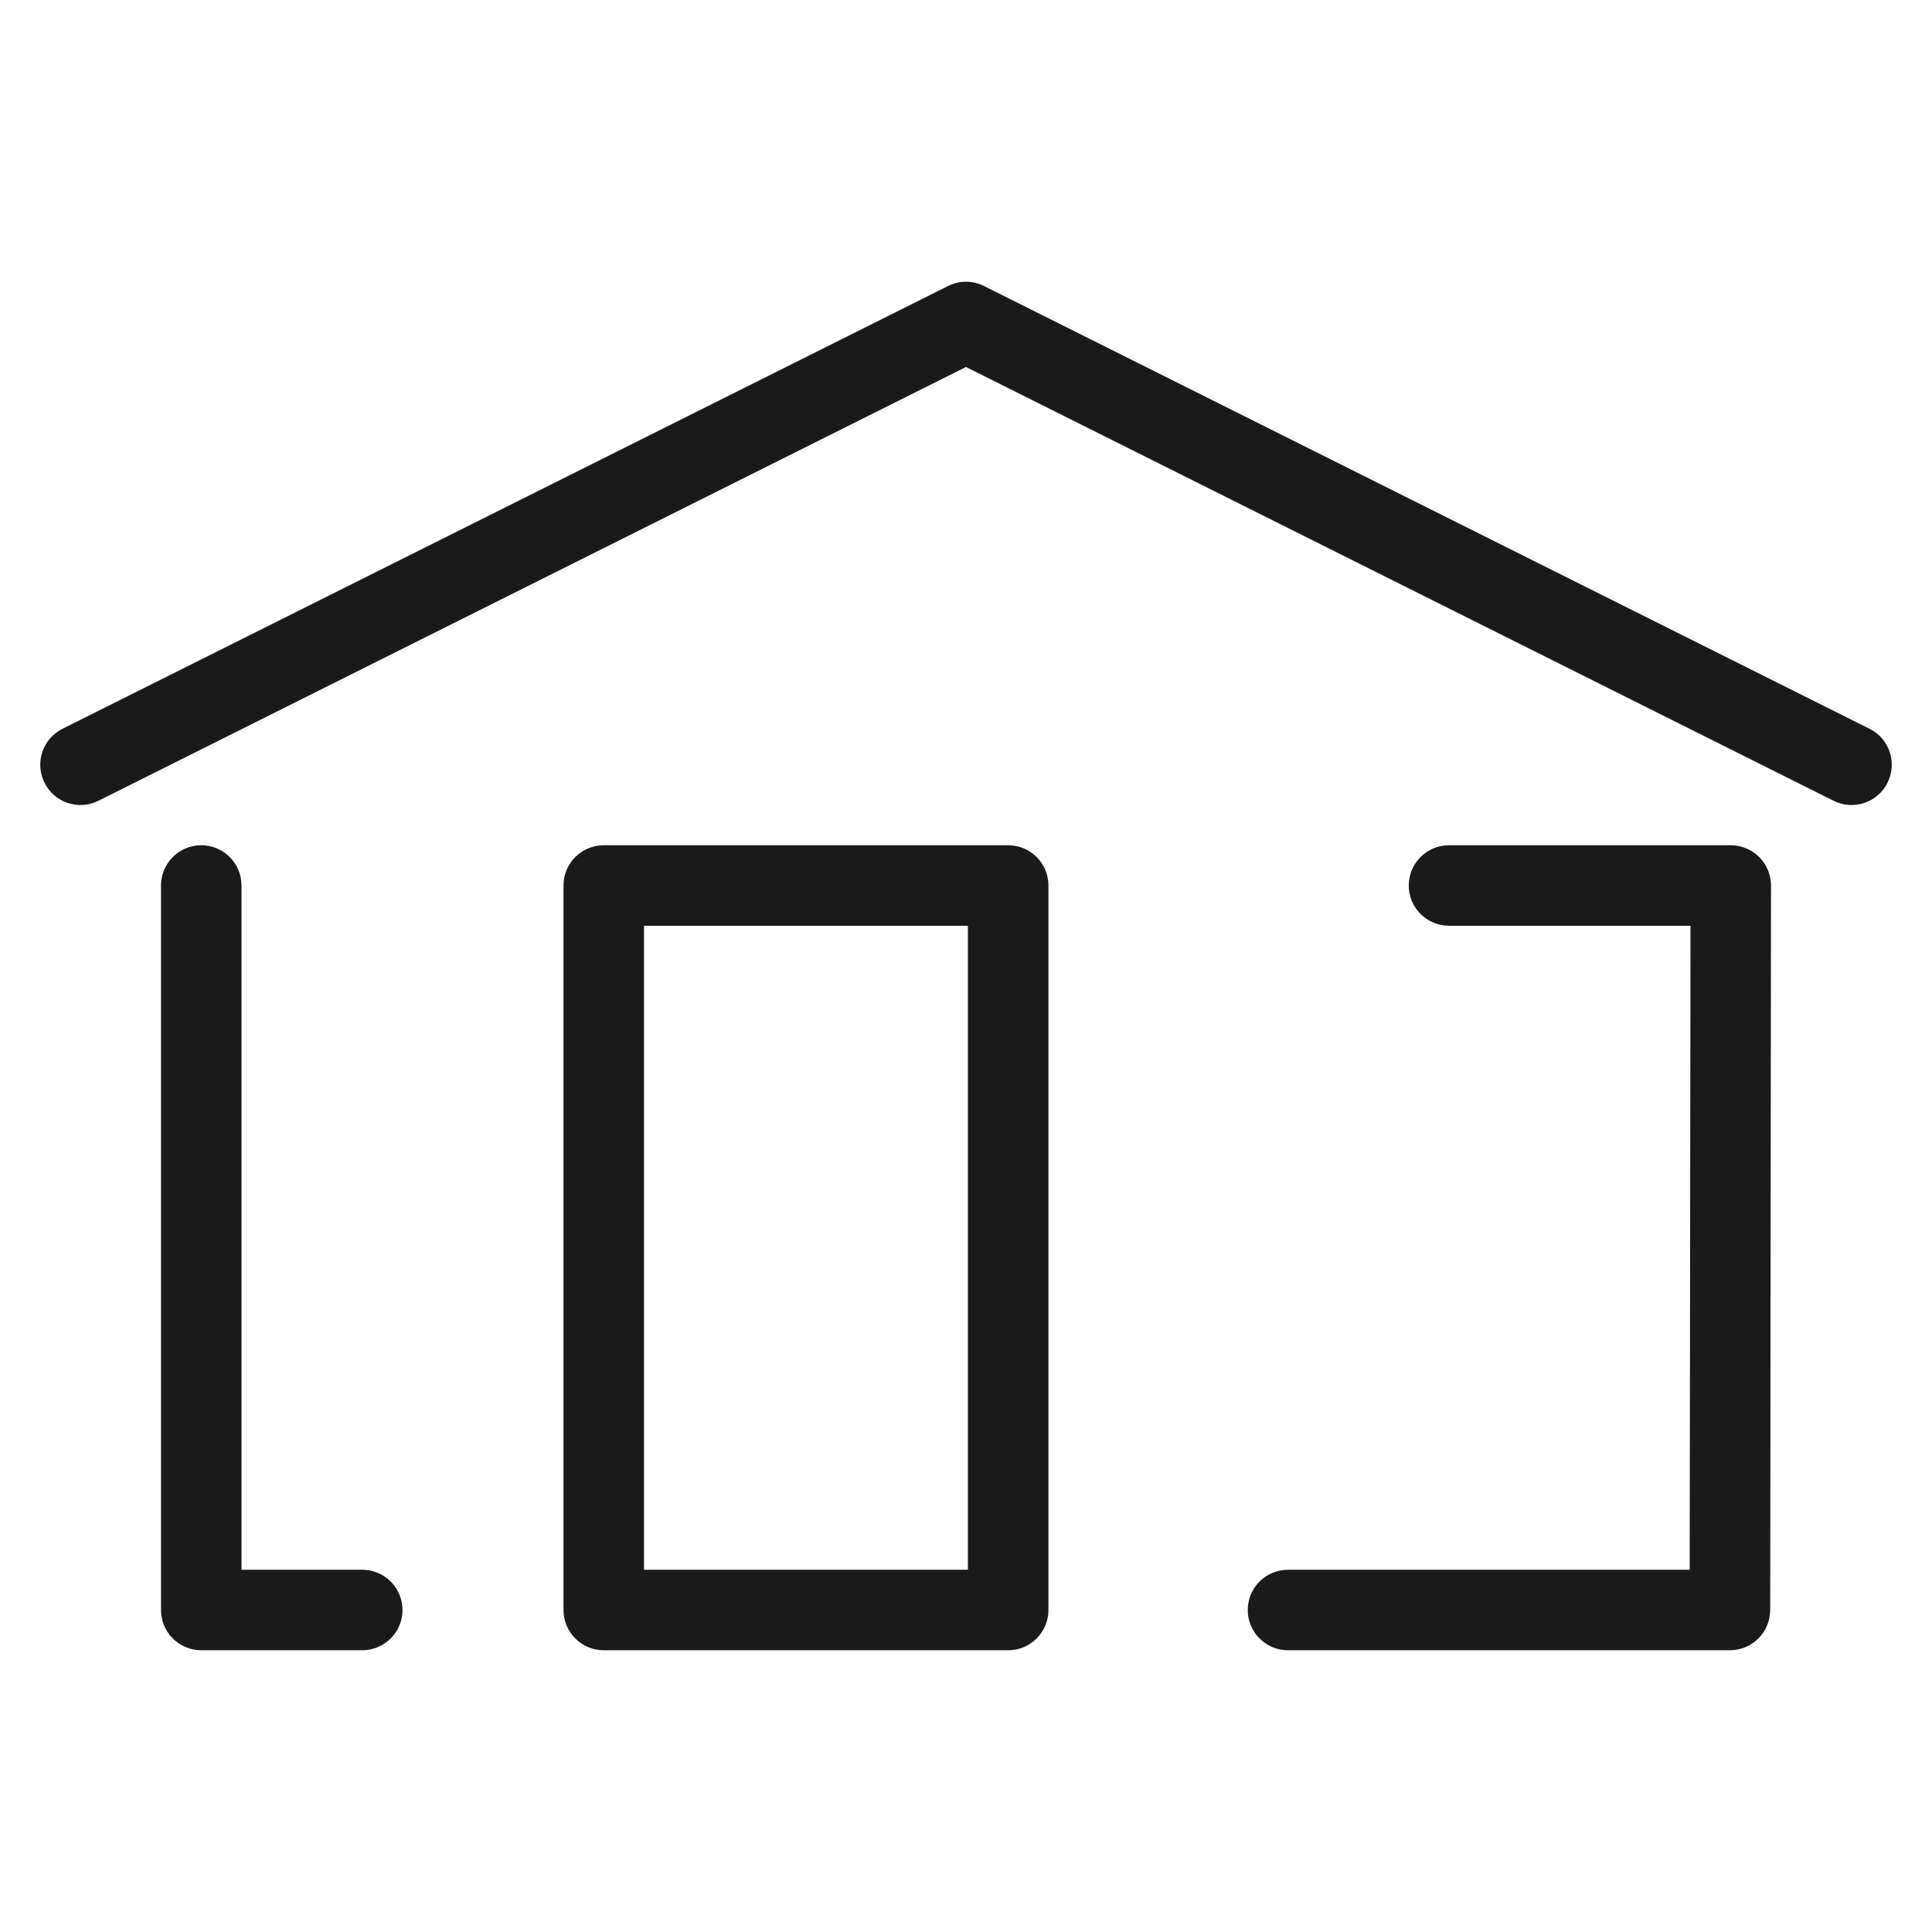 <svg width="24" height="24" viewBox="0 0 24 24" fill="none" xmlns="http://www.w3.org/2000/svg">
<path fill-rule="evenodd" clip-rule="evenodd" d="M11.777 3.553C11.917 3.482 12.083 3.482 12.224 3.553L23.224 9.053C23.471 9.176 23.571 9.477 23.447 9.724C23.324 9.971 23.023 10.071 22.776 9.947L12 4.559L1.224 9.947C0.977 10.071 0.676 9.971 0.553 9.724C0.429 9.477 0.53 9.176 0.777 9.053L11.777 3.553ZM2.5 10.5C2.776 10.5 3 10.724 3 11V19.5H4.5C4.776 19.5 5 19.724 5 20C5 20.276 4.776 20.5 4.5 20.5H2.5C2.368 20.5 2.24 20.447 2.147 20.354C2.053 20.26 2 20.133 2 20V11C2 10.724 2.224 10.5 2.5 10.5ZM7 11C7 10.724 7.224 10.5 7.5 10.5H12.524C12.8 10.5 13.024 10.724 13.024 11V20C13.024 20.276 12.8 20.5 12.524 20.5H7.5C7.224 20.5 7 20.276 7 20V11ZM8 11.5V19.5H12.024V11.5H8ZM17.5 11C17.5 10.724 17.724 10.5 18 10.5H21.5C21.633 10.5 21.76 10.553 21.854 10.647C21.948 10.741 22 10.868 22 11.001L21.99 20.001C21.989 20.276 21.766 20.5 21.49 20.5H16C15.724 20.5 15.5 20.276 15.5 20C15.5 19.724 15.724 19.5 16 19.5H20.99L21 11.5H18C17.724 11.5 17.5 11.276 17.5 11Z" fill="#1A1A1A"/>
</svg>
